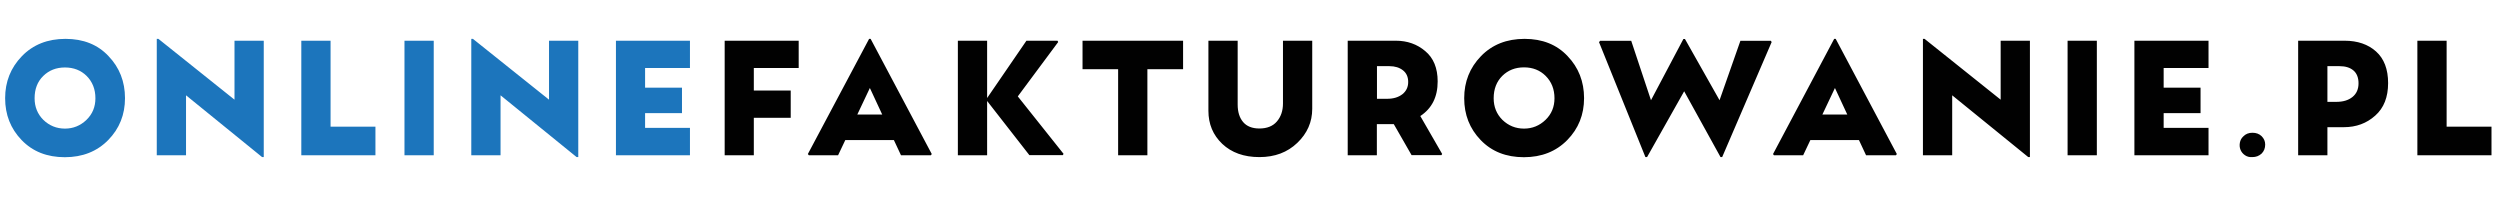 <svg viewBox="0 0 229 19" xmlns="http://www.w3.org/2000/svg"><path d="m11.45 8.99c0 1.51-.51 2.79-1.54 3.84-1.02 1.04-2.35 1.57-3.97 1.57-1.63 0-2.95-.52-3.96-1.57s-1.51-2.32-1.51-3.84c0-1.5.51-2.79 1.54-3.85 1.02-1.05 2.35-1.58 3.99-1.58s2.96.53 3.94 1.58c1 1.04 1.51 2.33 1.51 3.85zm-2.71.01c0-.83-.27-1.51-.81-2.05-.52-.51-1.18-.77-1.98-.77s-1.46.26-1.99.78-.79 1.2-.79 2.04c0 .79.27 1.45.8 1.98.55.53 1.21.8 1.98.8.76 0 1.42-.27 1.97-.8s.82-1.19.82-1.98zm8.3 5.22h-2.68v-10.66h.15l6.97 5.57v-5.4h2.68v10.66h-.15l-6.97-5.66zm17.35-2.62v2.62h-6.79v-10.49h2.68v7.87zm5.34 2.62h-2.68v-10.49h2.68zm6.12 0h-2.68v-10.66h.15l6.97 5.57v-5.4h2.68v10.66h-.15l-6.97-5.66zm17.35-2.5v2.5h-6.78v-10.49h6.78v2.5h-4.11v1.8h3.38v2.33h-3.38v1.35h4.11z" fill="#1c75bc"/><path d="m69.06 14.22h-2.68v-10.49h6.78v2.5h-4.11v2.06h3.38v2.5h-3.38v3.43zm10.55-10.66h.14l5.6 10.55-.08.11h-2.74l-.65-1.39h-4.45l-.66 1.39h-2.68l-.09-.11zm.07 4.5-1.15 2.43h2.28zm10.74 6.16h-2.68v-10.49h2.68v5.25l3.6-5.25h2.85l.06.12-3.7 4.98 4.19 5.26-.06.12h-3.07l-3.87-4.96zm14.68 0h-2.68v-7.88h-3.26v-2.61h9.21v2.61h-3.27zm8.27-4.64c0 .68.17 1.21.5 1.6s.83.59 1.49.59c.69 0 1.23-.21 1.6-.64s.56-.98.56-1.65v-5.75h2.68v6.24c0 1.21-.46 2.25-1.37 3.12s-2.06 1.3-3.47 1.3c-1.42 0-2.55-.41-3.4-1.21-.85-.81-1.27-1.82-1.27-3.03v-6.42h2.68zm12.76 4.64h-2.68v-10.49h4.41c1.05 0 1.95.32 2.69.95.76.63 1.14 1.56 1.14 2.78 0 1.42-.53 2.47-1.59 3.17l2 3.47-.06.11h-2.74l-1.63-2.84h-1.55v2.85zm1.14-8.16h-1.14v2.99h.92c.59 0 1.05-.14 1.41-.42.35-.28.53-.65.53-1.12 0-.46-.16-.82-.48-1.07s-.73-.38-1.24-.38zm17.83 2.93c0 1.51-.51 2.79-1.54 3.84-1.02 1.04-2.35 1.57-3.97 1.57-1.63 0-2.95-.52-3.96-1.57s-1.51-2.32-1.51-3.84c0-1.5.51-2.79 1.54-3.85 1.02-1.05 2.35-1.58 3.99-1.58s2.96.53 3.94 1.58c1 1.04 1.51 2.33 1.51 3.85zm-2.71.01c0-.83-.27-1.51-.81-2.05-.52-.52-1.19-.78-1.98-.78-.8 0-1.46.26-1.99.78-.52.52-.79 1.2-.79 2.05 0 .79.27 1.45.8 1.98.55.53 1.21.8 1.98.8.76 0 1.42-.27 1.97-.8s.82-1.19.82-1.98zm8.48 5.39h-.15l-4.25-10.53.1-.12h2.85l1.81 5.44 2.97-5.61h.14l3.17 5.61 1.91-5.44h2.8l.06.12-4.53 10.53h-.15l-3.33-6.03zm17.14-10.83h.14l5.6 10.55-.08.11h-2.74l-.65-1.39h-4.45l-.66 1.39h-2.68l-.08-.11zm.07 4.5-1.15 2.43h2.28zm10.74 6.16h-2.68v-10.66h.15l6.97 5.57v-5.4h2.68v10.66h-.15l-6.97-5.66zm13.25 0h-2.68v-10.49h2.68zm10.23-2.5v2.5h-6.79v-10.49h6.79v2.5h-4.11v1.8h3.38v2.33h-3.38v1.35h4.11zm4.01 2.67c-.25.02-.48-.04-.67-.17s-.33-.3-.41-.5-.1-.41-.06-.64.14-.42.31-.58c.22-.23.5-.34.84-.34s.62.1.84.31c.22.22.33.47.33.77 0 .34-.11.61-.33.83-.24.22-.52.32-.85.32zm6.88-.17h-2.68v-10.49h4.26c1.18 0 2.14.33 2.87.98.74.66 1.11 1.63 1.11 2.9 0 1.29-.39 2.28-1.18 2.98-.79.71-1.75 1.06-2.87 1.06h-1.51zm1.11-8.16h-1.11v3.27h.82c.62 0 1.11-.15 1.48-.45s.55-.72.55-1.25c0-.52-.16-.92-.47-1.18s-.73-.39-1.27-.39zm13.92 5.54v2.62h-6.79v-10.49h2.68v7.87z" fill="#010101"/></svg>